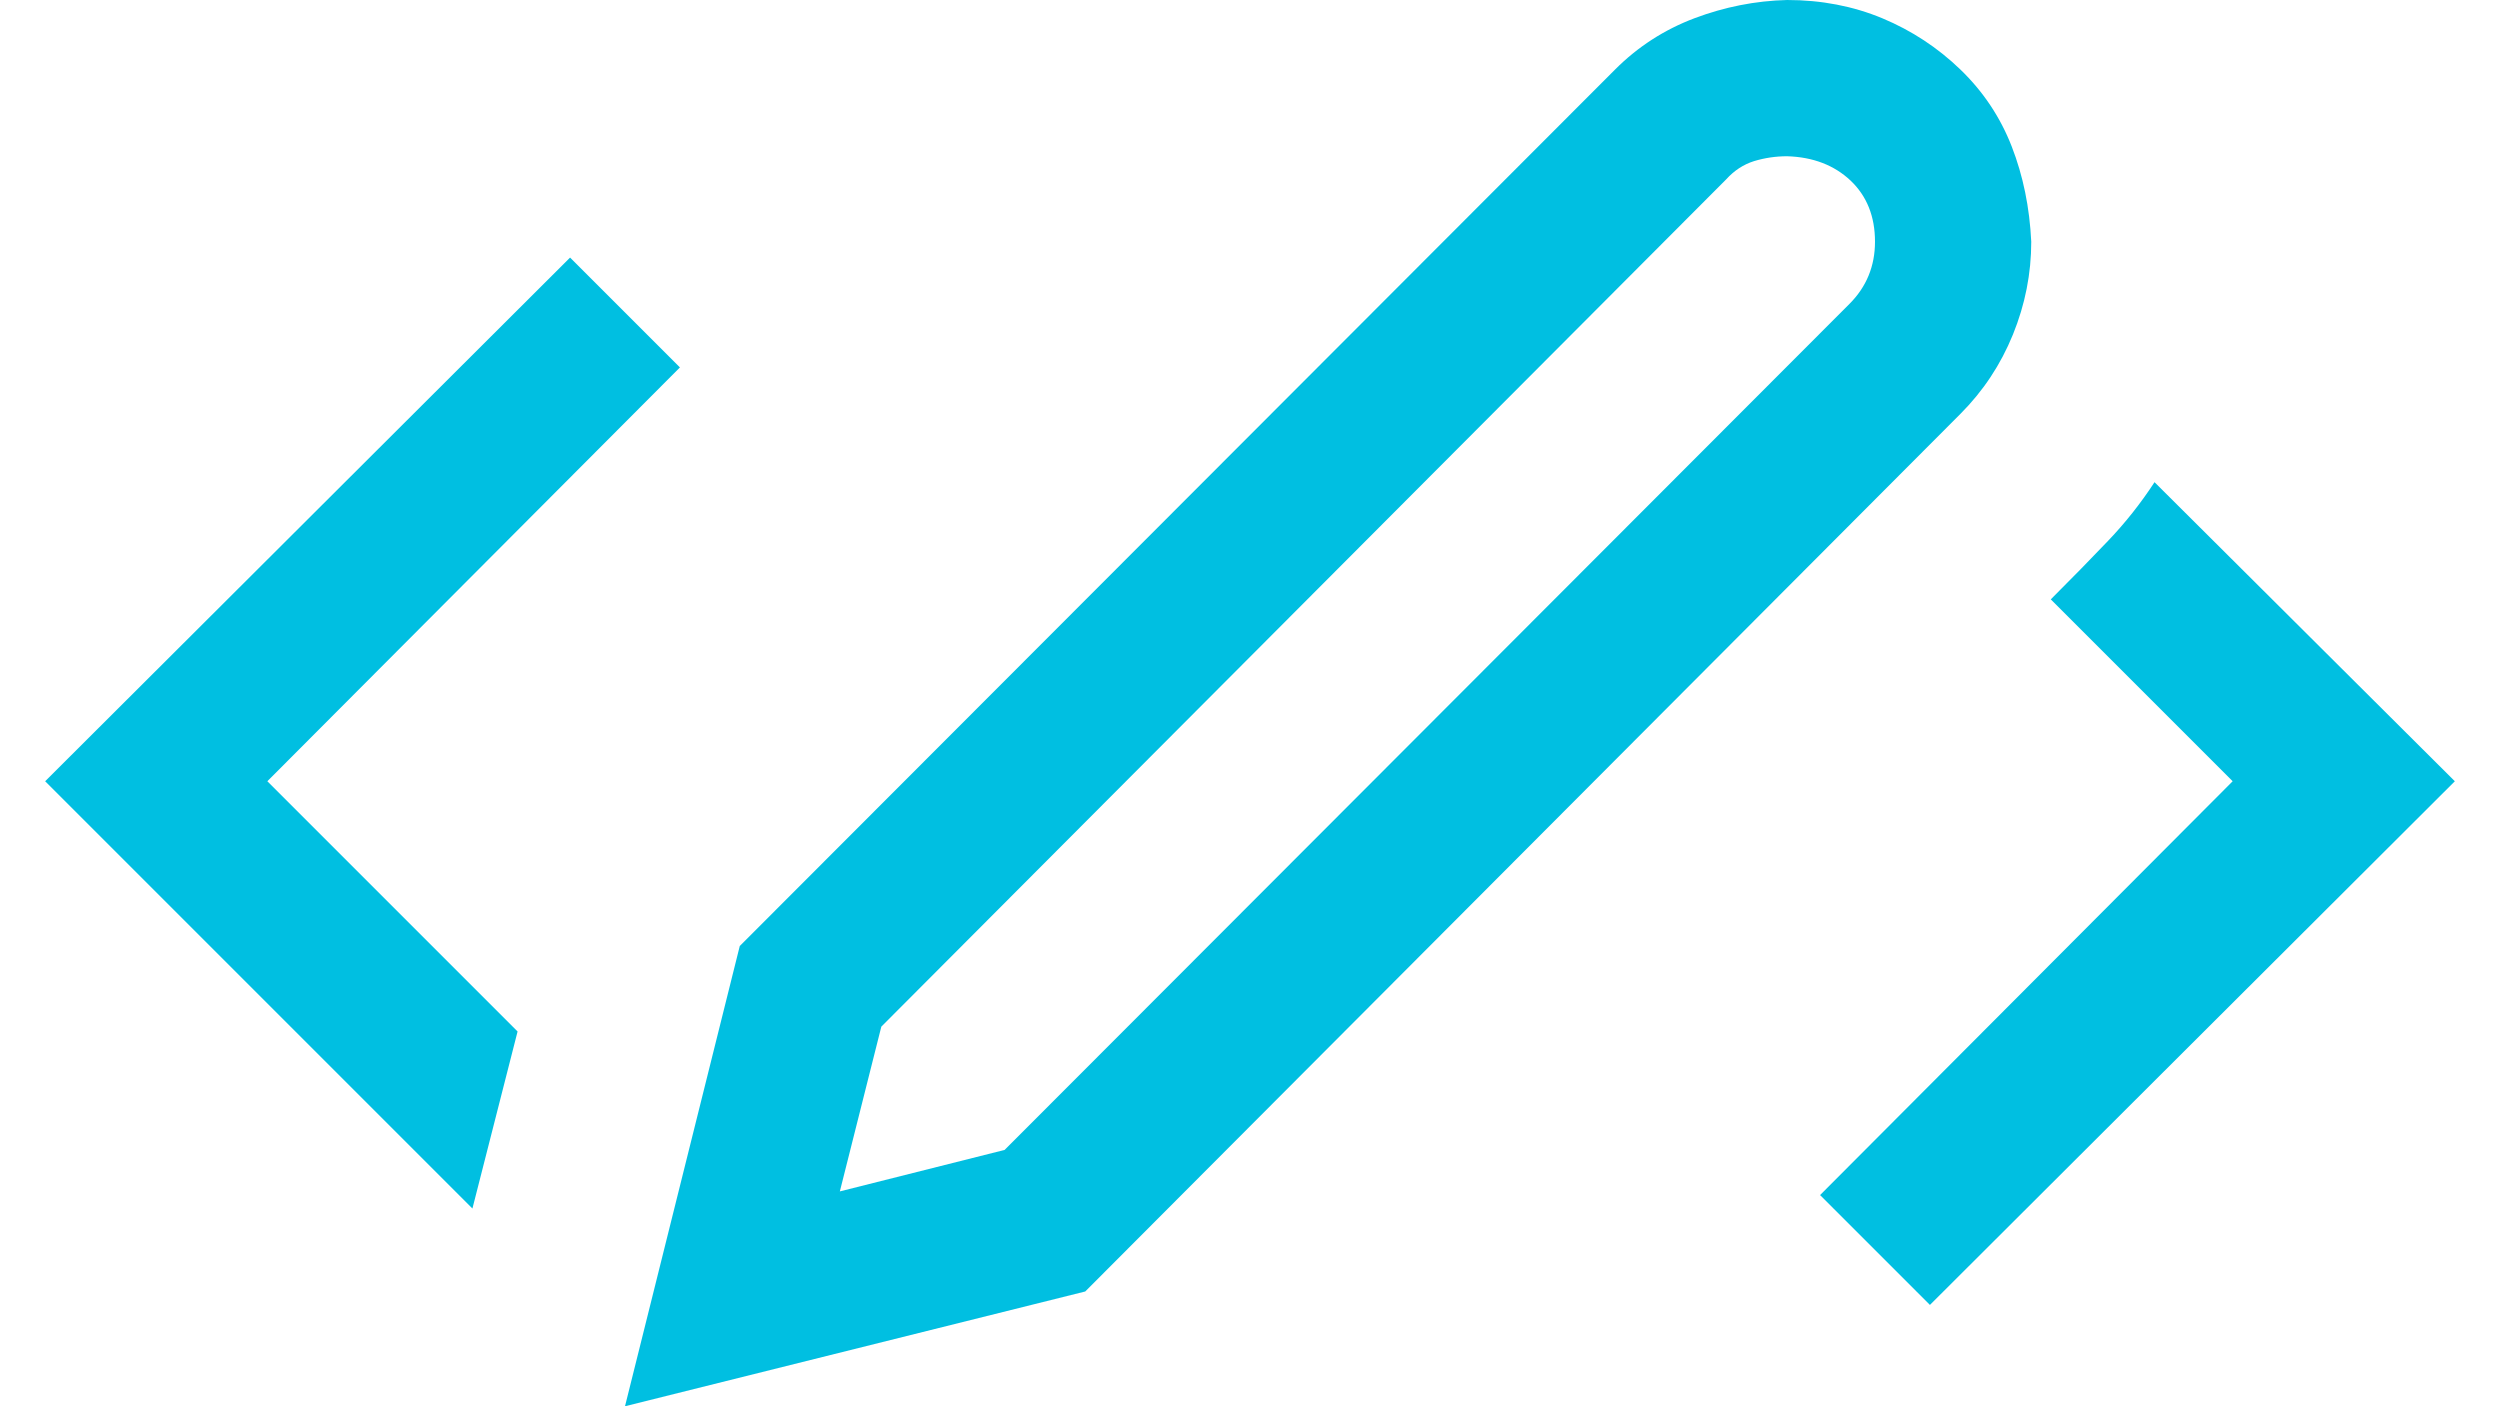 <svg width="32" height="18" viewBox="0 0 32 18" fill="none" xmlns="http://www.w3.org/2000/svg">
<path d="M3.422 10L6.625 13.203L6.047 15.469L0.578 10L7.297 3.297L8.703 4.703L3.422 10ZM31.422 10L24.703 16.703L23.297 15.297L28.578 10L26.25 7.672C26.521 7.401 26.766 7.151 26.984 6.922C27.203 6.693 27.401 6.443 27.578 6.172L31.422 10ZM22.875 0C23.312 0 23.719 0.078 24.094 0.234C24.469 0.391 24.802 0.609 25.094 0.891C25.385 1.172 25.604 1.5 25.75 1.875C25.896 2.25 25.979 2.656 26 3.094C26 3.5 25.922 3.896 25.766 4.281C25.609 4.667 25.385 5.005 25.094 5.297L13.891 16.531L8 18L9.469 12.109L20.672 0.891C20.963 0.599 21.302 0.38 21.688 0.234C22.073 0.089 22.469 0.01 22.875 0ZM23.672 3.891C23.891 3.672 24 3.406 24 3.094C24 2.771 23.896 2.51 23.688 2.312C23.479 2.115 23.208 2.01 22.875 2C22.729 2 22.588 2.021 22.453 2.062C22.318 2.104 22.198 2.182 22.094 2.297L11.281 13.141L10.75 15.25L12.859 14.719L23.672 3.891Z" fill="#00BFE1"/>
</svg>
